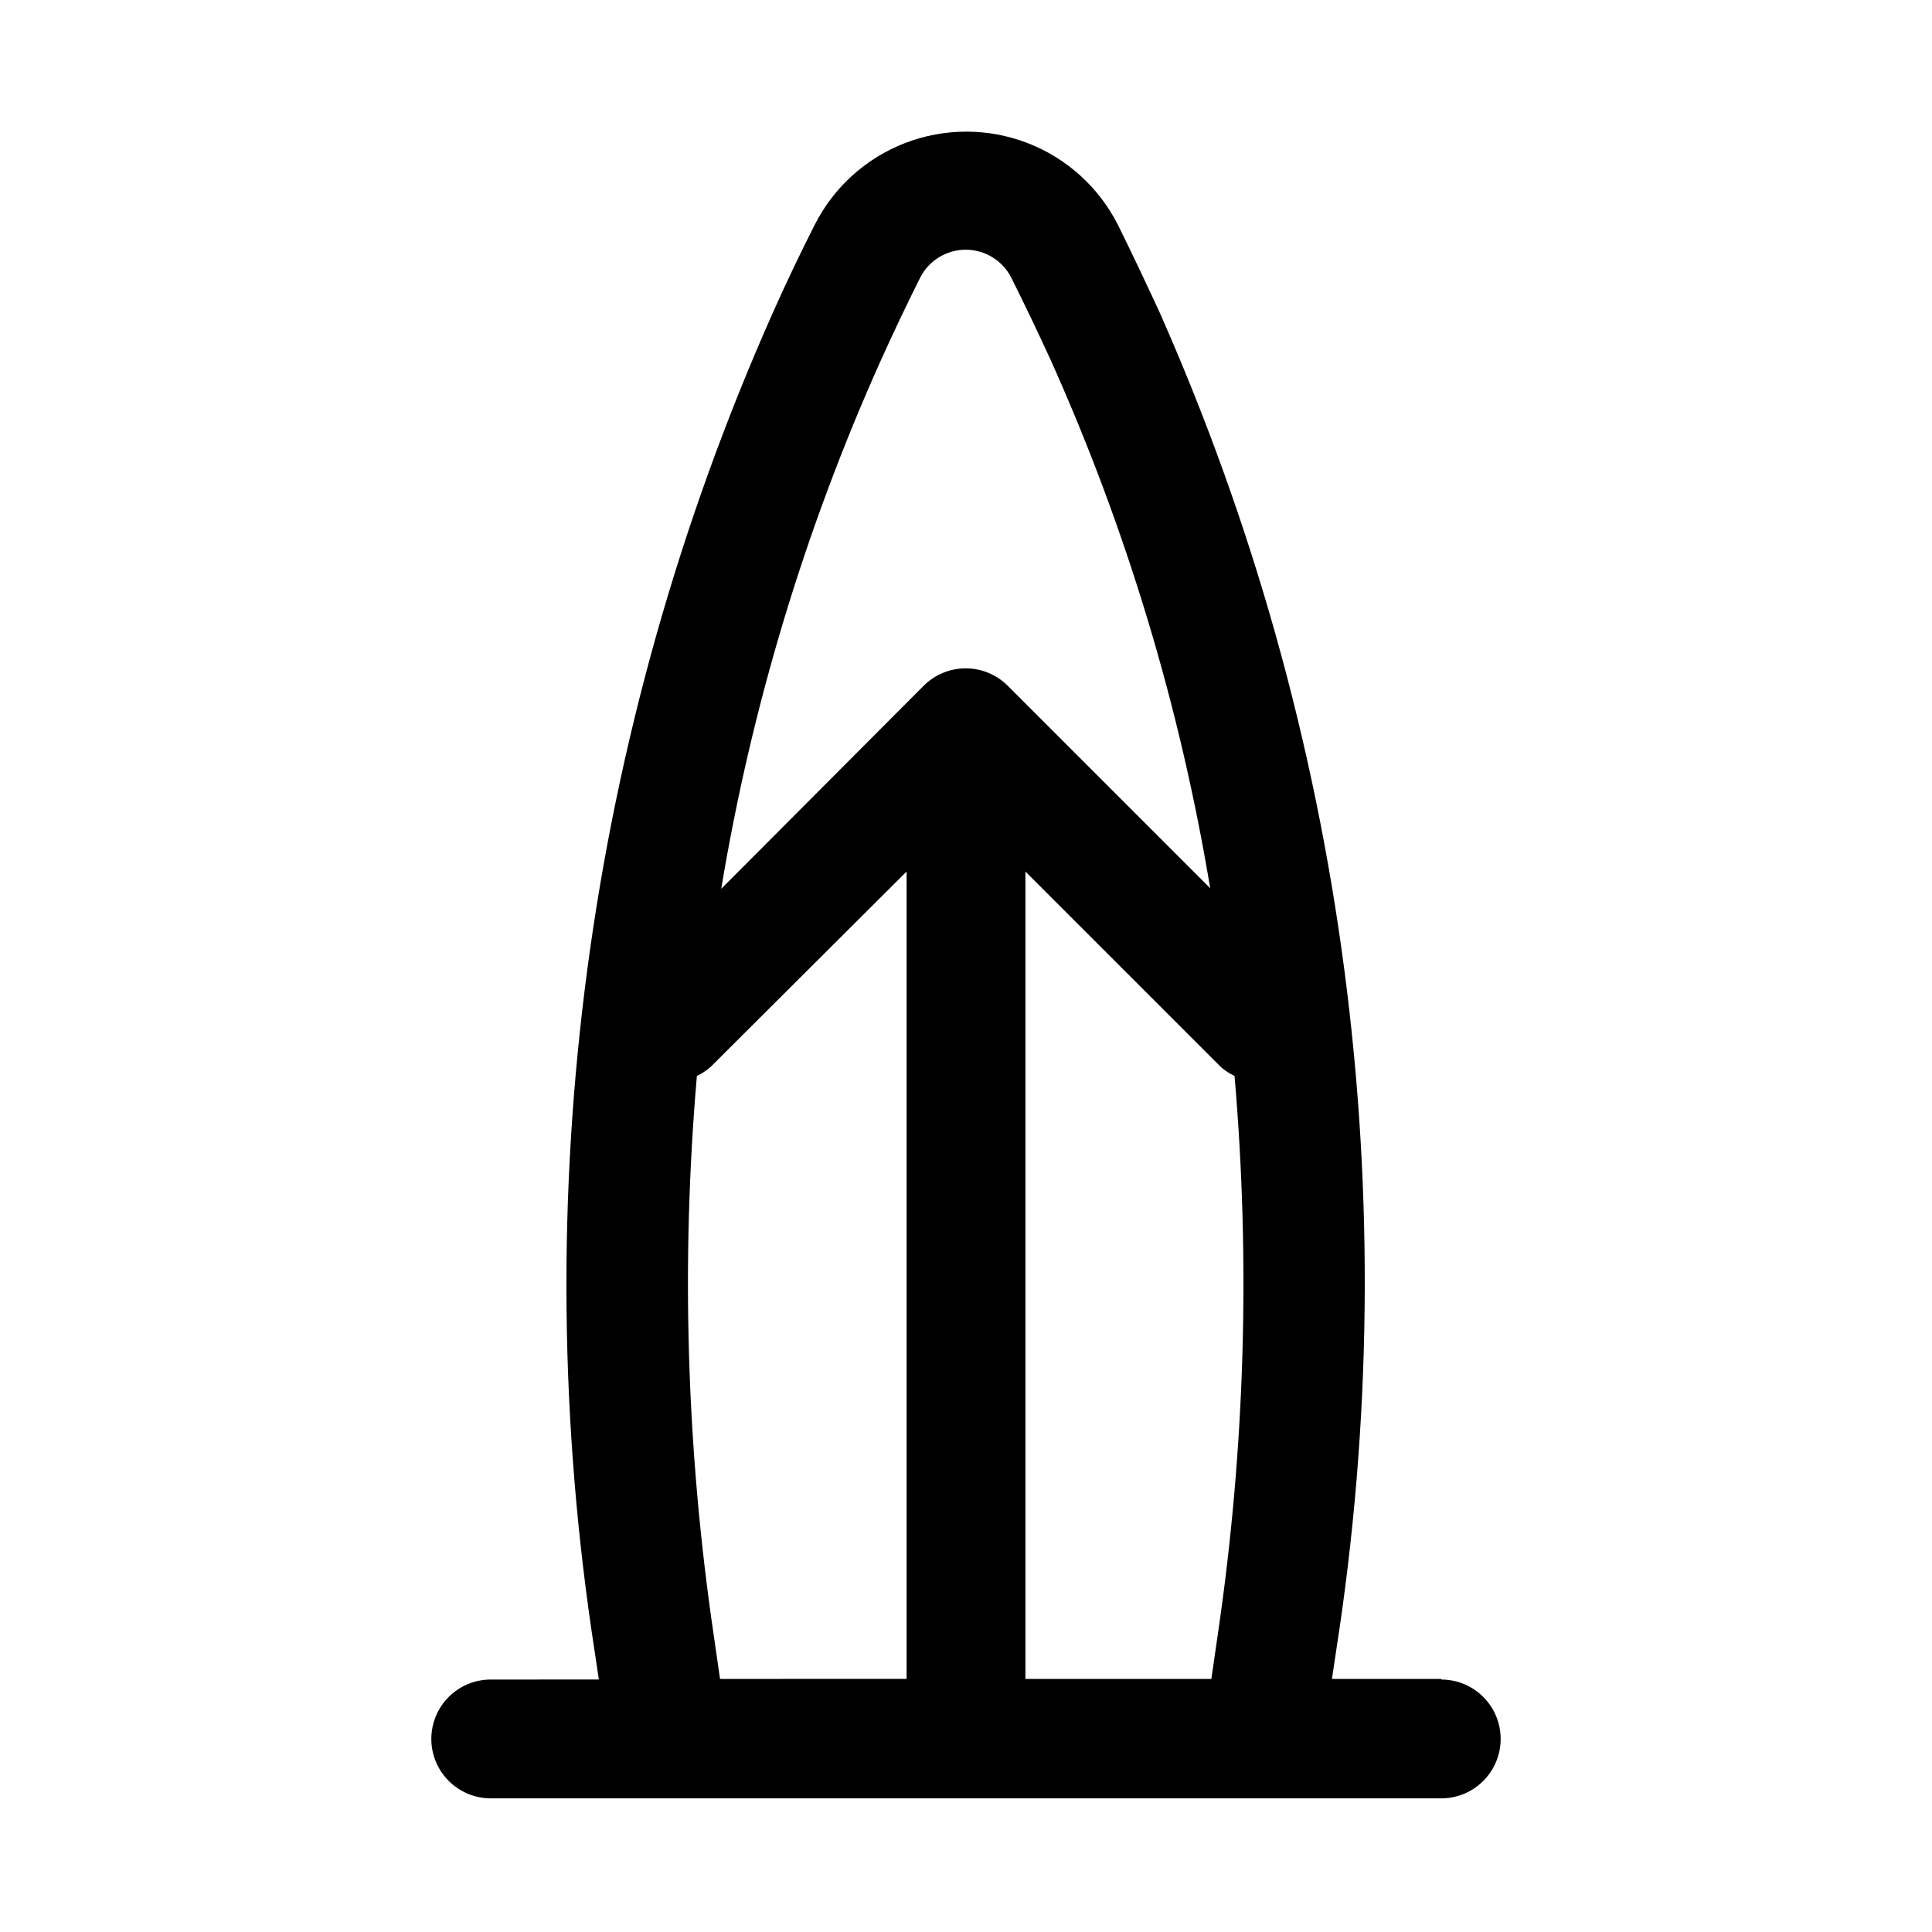 <?xml version="1.0" encoding="UTF-8"?>
<!-- Uploaded to: ICON Repo, www.svgrepo.com, Generator: ICON Repo Mixer Tools -->
<svg fill="#000000" width="800px" height="800px" version="1.1" viewBox="144 144 512 512" xmlns="http://www.w3.org/2000/svg">
 <path d="m525.95 588.93h-28.969l1.102-7.398c18.781-120.27 2.551-243.41-46.758-354.71-3.57-7.766-7.242-15.48-11.02-23.145v0.004c-5.027-9.992-13.586-17.754-24.02-21.777-10.43-4.023-21.984-4.023-32.418 0-10.43 4.023-18.992 11.785-24.016 21.777-3.883 7.66-7.559 15.375-11.02 23.145v-0.004c-49.5 111.3-65.898 234.5-47.234 354.87l1.102 7.398-28.652 0.004c-5.625 0-10.824 3-13.637 7.871-2.812 4.871-2.812 10.871 0 15.742 2.812 4.871 8.012 7.875 13.637 7.875h251.9c5.625 0 10.824-3.004 13.637-7.875 2.812-4.871 2.812-10.871 0-15.742-2.812-4.871-8.012-7.871-13.637-7.871zm-148.62-349.2c3.359-7.453 6.875-14.852 10.547-22.199 2.32-4.512 6.969-7.352 12.043-7.352 5.078 0 9.727 2.84 12.047 7.352 3.672 7.348 7.191 14.695 10.547 22.043 20.004 44.598 34.188 91.586 42.195 139.81l-53.688-53.688c-2.949-2.934-6.941-4.578-11.102-4.578-4.156 0-8.148 1.645-11.098 4.578l-53.688 53.844c8.008-48.219 22.188-95.207 42.195-139.81zm-42.512 349.2-1.73-11.965c-7.176-48.941-8.656-98.551-4.406-147.84 1.309-0.617 2.527-1.41 3.621-2.363l51.953-51.797v213.96zm80.926 0v-213.96l51.797 51.797c1.094 0.953 2.312 1.746 3.621 2.363 4.25 49.285 2.769 98.895-4.406 147.84l-1.73 11.965z"/>
</svg>